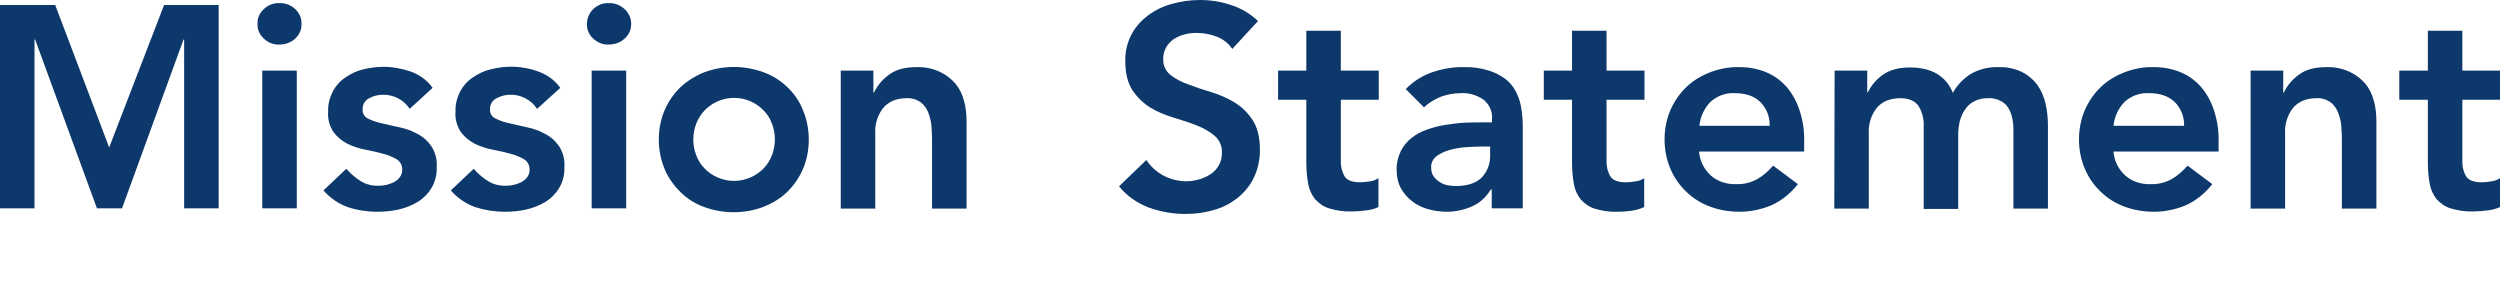 <?xml version="1.0" encoding="utf-8"?>
<!-- Generator: Adobe Illustrator 23.1.1, SVG Export Plug-In . SVG Version: 6.00 Build 0)  -->
<svg version="1.1" id="レイヤー_1" xmlns="http://www.w3.org/2000/svg" xmlns:xlink="http://www.w3.org/1999/xlink" x="0px"
	 y="0px" viewBox="0 0 796.9 91.1" style="enable-background:new 0 0 796.9 91.1;" xml:space="preserve">
<style type="text/css">
	.st0{fill:#0D386B;}
</style>
<title>sec03_title</title>
<g>
	<g id="レイヤー_1-2">
		<path class="st0" d="M0,1.6h17.6L34.8,47L52.3,1.6h17.4v64.8h-11V12.6h-0.2L38.9,66.4h-8L11.2,12.6H11v53.8H0V1.6z"/>
		<path class="st0" d="M82.1,7.6C82,5.9,82.7,4.2,84,3c1.3-1.3,3.1-2.1,5-2c1.9-0.1,3.7,0.6,5.1,1.9c1.3,1.2,2.1,2.9,2,4.7
			c0.1,1.8-0.7,3.5-2,4.7c-1.4,1.3-3.2,1.9-5.1,1.9c-1.9,0.1-3.7-0.7-5-2C82.7,11,82,9.3,82.1,7.6z M83.6,22.5h11v43.9h-11V22.5z"/>
		<path class="st0" d="M130.6,34.7c-1.9-2.9-5.2-4.6-8.6-4.5c-1.5,0-3,0.4-4.3,1.1c-1.4,0.7-2.2,2.1-2.1,3.6
			c-0.1,1.2,0.6,2.4,1.7,2.9c1.4,0.7,2.9,1.2,4.4,1.5c1.8,0.4,3.7,0.9,5.7,1.3c2,0.4,3.9,1.1,5.7,2.1c1.8,0.9,3.3,2.3,4.4,3.9
			c1.3,2,1.9,4.4,1.7,6.8c0.1,2.3-0.5,4.6-1.7,6.6c-1.1,1.8-2.6,3.3-4.4,4.4c-1.9,1.1-3.9,1.9-6.1,2.4c-2.2,0.5-4.5,0.7-6.8,0.7
			c-3.2,0-6.4-0.5-9.4-1.5c-3-1.1-5.6-2.9-7.7-5.3l7.3-6.9c1.3,1.5,2.8,2.8,4.5,3.9c1.8,1.1,3.8,1.6,5.9,1.5c0.8,0,1.7-0.1,2.5-0.3
			c0.8-0.2,1.6-0.5,2.4-0.9c0.7-0.4,1.3-0.9,1.8-1.6c0.5-0.7,0.7-1.4,0.7-2.2c0.1-1.4-0.6-2.7-1.7-3.4c-1.4-0.8-2.8-1.4-4.4-1.8
			c-1.8-0.5-3.7-0.9-5.7-1.3c-2-0.4-3.9-1-5.7-1.9c-1.7-0.9-3.2-2.1-4.4-3.7c-1.3-2-1.9-4.3-1.7-6.6c-0.1-2.2,0.5-4.4,1.5-6.4
			c1-1.8,2.3-3.3,4-4.4c1.7-1.2,3.6-2.1,5.7-2.6c2.1-0.5,4.3-0.8,6.5-0.8c2.9,0,5.9,0.6,8.6,1.5c2.8,1,5.3,2.8,7,5.2L130.6,34.7z"/>
		<path class="st0" d="M171.2,34.7c-1.9-2.9-5.2-4.6-8.6-4.5c-1.5,0-3,0.4-4.3,1.1c-1.4,0.7-2.2,2.1-2.1,3.6
			c-0.1,1.2,0.6,2.4,1.8,2.9c1.4,0.7,2.9,1.2,4.4,1.5c1.8,0.4,3.7,0.9,5.7,1.3c2,0.4,3.9,1.1,5.7,2.1c1.8,0.9,3.3,2.3,4.4,3.9
			c1.3,2,1.9,4.4,1.7,6.8c0.1,2.3-0.5,4.6-1.7,6.6c-1.1,1.8-2.6,3.3-4.4,4.4c-1.9,1.1-3.9,1.9-6.1,2.4c-2.2,0.5-4.5,0.7-6.8,0.7
			c-3.2,0-6.4-0.5-9.5-1.5c-3-1.1-5.6-2.9-7.7-5.3l7.3-6.9c1.3,1.5,2.8,2.8,4.5,3.9c1.8,1.1,3.8,1.6,5.9,1.5c0.8,0,1.7-0.1,2.5-0.3
			c0.8-0.2,1.6-0.5,2.4-0.9c0.7-0.4,1.3-0.9,1.8-1.6c0.5-0.7,0.7-1.4,0.7-2.2c0.1-1.4-0.6-2.7-1.7-3.4c-1.4-0.8-2.8-1.4-4.4-1.8
			c-1.8-0.5-3.7-0.9-5.7-1.3c-2-0.4-3.9-1-5.7-1.9c-1.7-0.9-3.2-2.1-4.4-3.7c-1.3-2-1.9-4.3-1.7-6.6c-0.1-2.2,0.5-4.4,1.5-6.4
			c1-1.8,2.3-3.3,4-4.4c1.7-1.2,3.6-2.1,5.7-2.6c5-1.3,10.3-1.1,15.2,0.7c2.8,1,5.3,2.8,7,5.2L171.2,34.7z"/>
		<path class="st0" d="M187.1,7.6c0-1.7,0.7-3.4,1.9-4.6c1.3-1.3,3.1-2.1,5-2c1.9-0.1,3.7,0.6,5.1,1.9c1.3,1.2,2.1,2.9,2.1,4.7
			c0,1.8-0.7,3.5-2.1,4.7c-1.4,1.3-3.2,1.9-5.1,1.9c-1.9,0.1-3.7-0.7-5-2C187.7,11,187,9.3,187.1,7.6z M188.6,22.5h11v43.9h-11V22.5
			z"/>
		<path class="st0" d="M210,44.5c0-3.2,0.6-6.5,1.9-9.5c1.2-2.7,2.9-5.2,5.1-7.3c2.2-2,4.8-3.6,7.6-4.7c6-2.2,12.6-2.2,18.7,0
			c2.8,1,5.4,2.6,7.6,4.7c2.2,2.1,3.9,4.5,5,7.3c1.3,3,1.9,6.2,1.9,9.5c0,3.3-0.6,6.5-1.9,9.5c-1.2,2.7-2.9,5.2-5.1,7.3
			c-2.2,2.1-4.8,3.6-7.6,4.7c-6,2.2-12.6,2.2-18.7,0c-2.8-1-5.4-2.6-7.5-4.7c-2.2-2.1-3.9-4.5-5.1-7.3C210.6,50.9,210,47.7,210,44.5
			z M221,44.5c0,1.7,0.3,3.4,0.9,4.9c0.6,1.6,1.4,3,2.6,4.2c1.1,1.2,2.5,2.2,4.1,2.9c5.1,2.3,11,1.1,14.9-2.9c1.1-1.2,2-2.6,2.6-4.2
			c1.2-3.2,1.2-6.7,0-9.9c-0.6-1.6-1.4-3-2.6-4.2c-4.9-5.2-13.1-5.5-18.4-0.6c-0.2,0.2-0.4,0.4-0.6,0.6c-1.1,1.2-2,2.6-2.6,4.2
			C221.3,41.1,221,42.8,221,44.5z"/>
		<path class="st0" d="M268,22.5h10.4v7h0.2c1.1-2.3,2.7-4.2,4.8-5.7c2.1-1.6,5-2.4,8.7-2.4c2.6-0.1,5.1,0.4,7.5,1.5
			c1.9,0.9,3.6,2.2,5,3.8c1.3,1.6,2.2,3.5,2.7,5.5c0.6,2.1,0.8,4.3,0.8,6.5v27.8h-11V44.2c0-1.2-0.1-2.6-0.2-4.1
			c-0.1-1.4-0.5-2.9-1-4.2c-0.5-1.3-1.3-2.4-2.4-3.3c-1.3-0.9-2.9-1.4-4.5-1.3c-1.6,0-3.2,0.3-4.6,0.9c-1.2,0.6-2.3,1.4-3.1,2.5
			c-0.8,1.1-1.4,2.3-1.8,3.6c-0.4,1.4-0.6,2.8-0.5,4.2v24H268V22.5z"/>
		<path class="st0" d="M392.8,15.6c-1.2-1.8-2.9-3.1-4.9-3.9c-2.1-0.8-4.2-1.2-6.5-1.2c-1.3,0-2.6,0.1-3.9,0.5
			c-1.2,0.3-2.3,0.8-3.4,1.5c-1,0.7-1.8,1.6-2.4,2.6c-0.6,1.2-1,2.5-0.9,3.8c-0.1,1.9,0.8,3.8,2.3,5c1.7,1.3,3.6,2.3,5.7,3
			c2.3,0.9,4.7,1.7,7.4,2.5c2.6,0.8,5.1,1.9,7.4,3.3c2.3,1.4,4.2,3.3,5.7,5.6c1.5,2.3,2.3,5.4,2.3,9.2c0.1,3.1-0.6,6.3-1.9,9.1
			c-1.2,2.5-3,4.7-5.2,6.5c-2.2,1.7-4.8,3.1-7.5,3.8c-2.9,0.9-6,1.3-9.1,1.3c-4,0-7.9-0.7-11.6-2c-3.7-1.4-7.1-3.7-9.6-6.8l8.7-8.4
			c1.4,2.1,3.3,3.8,5.5,5c3.5,1.8,7.5,2.3,11.3,1.2c1.3-0.4,2.5-0.9,3.7-1.7c1.1-0.7,2-1.7,2.6-2.8c0.7-1.2,1-2.5,1-3.9
			c0.1-2.1-0.7-4.1-2.3-5.5c-1.7-1.4-3.6-2.5-5.7-3.3c-2.2-0.9-4.7-1.7-7.4-2.5c-2.6-0.8-5.1-1.8-7.4-3.2c-2.3-1.4-4.2-3.3-5.7-5.5
			c-1.5-2.3-2.3-5.4-2.3-9.2c-0.1-3,0.6-6,2-8.7c1.3-2.4,3.2-4.5,5.4-6.1c2.3-1.7,4.9-2.9,7.6-3.6c2.9-0.8,5.8-1.2,8.8-1.2
			c3.4,0,6.7,0.5,9.9,1.6c3.2,1,6.2,2.8,8.6,5.1L392.8,15.6z"/>
		<path class="st0" d="M407.4,31.8v-9.3h9V9.8h11v12.7h12.1v9.3h-12.1V51c-0.1,1.8,0.3,3.6,1.2,5.2c0.8,1.3,2.5,1.9,4.9,1.9
			c1.1,0,2.1-0.1,3.2-0.3c1-0.1,1.9-0.5,2.7-1V66c-1.3,0.6-2.8,1-4.2,1.1c-1.5,0.2-3,0.3-4.4,0.3c-2.4,0.1-4.9-0.3-7.2-1
			c-1.7-0.5-3.2-1.6-4.4-2.9c-1.1-1.4-1.9-3.1-2.2-4.9c-0.4-2.2-0.6-4.5-0.6-6.8v-20H407.4z"/>
		<path class="st0" d="M475.5,60.4h-0.3c-1.4,2.4-3.5,4.3-6,5.4c-2.5,1.1-5.3,1.7-8,1.7c-2,0-4-0.3-5.9-0.8
			c-1.8-0.5-3.6-1.3-5.1-2.5c-1.5-1.1-2.7-2.5-3.6-4.1c-1-1.8-1.4-3.8-1.4-5.8c-0.1-2.1,0.4-4.2,1.3-6.1c0.8-1.6,2-3.1,3.4-4.2
			c1.5-1.2,3.2-2.1,5-2.7c1.9-0.7,3.9-1.2,5.9-1.5c2-0.3,4.1-0.6,6.2-0.7c2.1-0.1,4-0.1,5.9-0.1h2.7v-1.1c0.2-2.4-0.9-4.7-2.8-6.2
			c-2.1-1.4-4.7-2.2-7.2-2c-2.2,0-4.4,0.4-6.5,1.2c-1.9,0.8-3.7,1.9-5.2,3.3l-5.8-5.8c2.4-2.5,5.3-4.3,8.5-5.4
			c3.3-1.1,6.7-1.7,10.1-1.6c2.7-0.1,5.3,0.3,7.9,1.1c1.9,0.6,3.7,1.5,5.3,2.7c1.3,1,2.4,2.3,3.2,3.8c0.7,1.4,1.3,2.8,1.6,4.3
			c0.3,1.4,0.5,2.8,0.6,4.3c0.1,1.4,0.1,2.6,0.1,3.6v25.2h-9.9L475.5,60.4z M474.9,46.7h-2.3c-1.5,0-3.2,0.1-5.1,0.2
			c-1.8,0.1-3.6,0.4-5.4,0.9c-1.5,0.4-3,1.1-4.2,2c-1.2,0.9-1.8,2.3-1.7,3.7c0,0.9,0.2,1.8,0.7,2.6c0.5,0.7,1.1,1.3,1.8,1.8
			c0.7,0.5,1.6,0.9,2.5,1.1c0.9,0.2,1.8,0.3,2.7,0.3c3.8,0,6.6-0.9,8.4-2.7c1.9-2,2.8-4.6,2.7-7.4V46.7z"/>
		<path class="st0" d="M492.1,31.8v-9.3h9V9.8h11v12.7h12.1v9.3h-12.1V51c-0.1,1.8,0.3,3.6,1.2,5.2c0.8,1.3,2.5,1.9,4.9,1.9
			c1.1,0,2.1-0.1,3.2-0.3c1-0.1,1.9-0.5,2.7-1V66c-1.3,0.6-2.7,1-4.2,1.2c-1.5,0.2-3,0.3-4.4,0.3c-2.4,0.1-4.9-0.3-7.2-1
			c-1.7-0.5-3.2-1.6-4.4-2.9c-1.1-1.4-1.9-3.1-2.2-4.9c-0.4-2.2-0.6-4.5-0.6-6.8V31.8H492.1z"/>
		<path class="st0" d="M541.6,48.3c0.2,3,1.6,5.7,3.8,7.7c2.2,1.9,5.1,2.8,8,2.7c2.4,0.1,4.8-0.5,6.9-1.7c1.9-1.1,3.5-2.6,4.9-4.2
			l7.9,5.9c-2.3,2.9-5.2,5.3-8.6,6.8c-3.2,1.3-6.6,2-10,2c-3.2,0-6.3-0.5-9.3-1.6c-2.8-1-5.4-2.6-7.6-4.7c-2.2-2.1-3.9-4.5-5.1-7.3
			c-1.3-3-1.9-6.2-1.9-9.5c0-3.2,0.6-6.4,1.9-9.4c1.2-2.7,2.9-5.2,5.1-7.3c2.2-2.1,4.8-3.6,7.6-4.7c3-1.1,6.1-1.7,9.3-1.6
			c2.9,0,5.7,0.5,8.4,1.6c2.5,1,4.7,2.6,6.5,4.6c1.9,2.2,3.3,4.7,4.2,7.5c1.1,3.3,1.6,6.7,1.5,10.2v3L541.6,48.3z M564.1,40.1
			c0.1-2.8-1-5.6-3-7.6c-1.9-1.9-4.7-2.8-8.1-2.8c-2.9-0.2-5.7,0.9-7.8,2.8c-2,2.1-3.2,4.7-3.5,7.6L564.1,40.1z"/>
		<path class="st0" d="M584.8,22.5h10.4v6.9h0.2c1.1-2.2,2.7-4.1,4.7-5.5c2.2-1.6,5.1-2.4,8.7-2.4c6.9,0,11.5,2.7,13.7,8.1
			c1.4-2.6,3.5-4.7,6-6.2c2.6-1.4,5.5-2.1,8.5-2c2.5-0.1,5.1,0.4,7.4,1.5c1.9,0.9,3.6,2.3,4.9,4c1.3,1.8,2.2,3.8,2.7,6
			c0.6,2.4,0.8,4.9,0.8,7.4v26.2h-11V41.5c0-1.3-0.1-2.6-0.4-3.9c-0.2-1.2-0.7-2.3-1.3-3.3c-0.6-1-1.5-1.7-2.5-2.2
			c-1.2-0.6-2.6-0.9-4-0.8c-1.5,0-3,0.3-4.3,1c-1.2,0.6-2.2,1.5-2.9,2.6c-0.8,1.1-1.3,2.3-1.7,3.7c-0.3,1.4-0.5,2.8-0.5,4.2v23.8
			h-11V40.2c0.1-2.3-0.5-4.6-1.7-6.5c-1.2-1.6-3.1-2.4-5.8-2.4c-1.6,0-3.2,0.3-4.6,0.9c-1.2,0.6-2.3,1.4-3.1,2.5
			c-0.8,1.1-1.4,2.3-1.8,3.6c-0.4,1.4-0.6,2.8-0.5,4.2v24h-11L584.8,22.5z"/>
		<path class="st0" d="M673.7,48.3c0.2,3,1.6,5.7,3.8,7.7c2.2,1.9,5.1,2.8,8,2.7c2.4,0.1,4.8-0.5,6.9-1.7c1.9-1.1,3.5-2.6,4.9-4.2
			l7.9,5.9c-2.3,2.9-5.2,5.3-8.6,6.8c-3.2,1.3-6.6,2-10,2c-3.2,0-6.3-0.5-9.3-1.6c-2.8-1-5.4-2.6-7.6-4.7c-2.2-2.1-3.9-4.5-5.1-7.3
			c-1.3-3-1.9-6.2-1.9-9.5c0-3.2,0.6-6.4,1.9-9.4c1.2-2.7,2.9-5.2,5.1-7.3c2.2-2.1,4.8-3.6,7.6-4.7c3-1.1,6.1-1.7,9.3-1.6
			c2.9,0,5.7,0.5,8.4,1.6c2.5,1,4.7,2.6,6.5,4.6c1.9,2.2,3.3,4.7,4.2,7.5c1.1,3.3,1.6,6.7,1.5,10.2v3L673.7,48.3z M696.2,40.1
			c0.1-2.8-1-5.6-3-7.6c-2-1.9-4.7-2.8-8.2-2.8c-2.9-0.2-5.7,0.9-7.8,2.8c-2,2.1-3.2,4.7-3.5,7.6L696.2,40.1z"/>
		<path class="st0" d="M717.4,22.5h10.4v7h0.2c1.1-2.3,2.7-4.2,4.8-5.7c2.1-1.6,5-2.4,8.7-2.4c2.6-0.1,5.1,0.4,7.5,1.5
			c1.9,0.9,3.6,2.2,5,3.8c1.3,1.6,2.2,3.5,2.7,5.5c0.6,2.1,0.8,4.3,0.8,6.5v27.8h-11V44.2c0-1.2-0.1-2.6-0.2-4.1
			c-0.1-1.4-0.5-2.9-1-4.2c-0.5-1.3-1.3-2.4-2.4-3.3c-1.3-0.9-2.9-1.4-4.5-1.3c-1.6,0-3.2,0.3-4.6,0.9c-1.2,0.6-2.3,1.4-3.1,2.5
			c-0.8,1.1-1.4,2.3-1.8,3.6c-0.4,1.4-0.6,2.8-0.5,4.2v24h-11L717.4,22.5z"/>
		<path class="st0" d="M764.8,31.8v-9.3h9.1V9.8h11v12.7h12.1v9.3h-12.1V51c-0.1,1.8,0.3,3.7,1.2,5.2c0.8,1.3,2.5,1.9,4.9,1.9
			c1.1,0,2.2-0.1,3.2-0.3c1-0.1,1.9-0.5,2.7-1V66c-1.3,0.6-2.8,1-4.2,1.1c-1.5,0.2-3,0.3-4.4,0.3c-2.4,0.1-4.9-0.3-7.2-1
			c-1.7-0.5-3.2-1.6-4.4-2.9c-1.1-1.4-1.9-3.1-2.2-4.9c-0.4-2.2-0.6-4.5-0.6-6.8v-20H764.8z"/>
	</g>
</g>
</svg>
